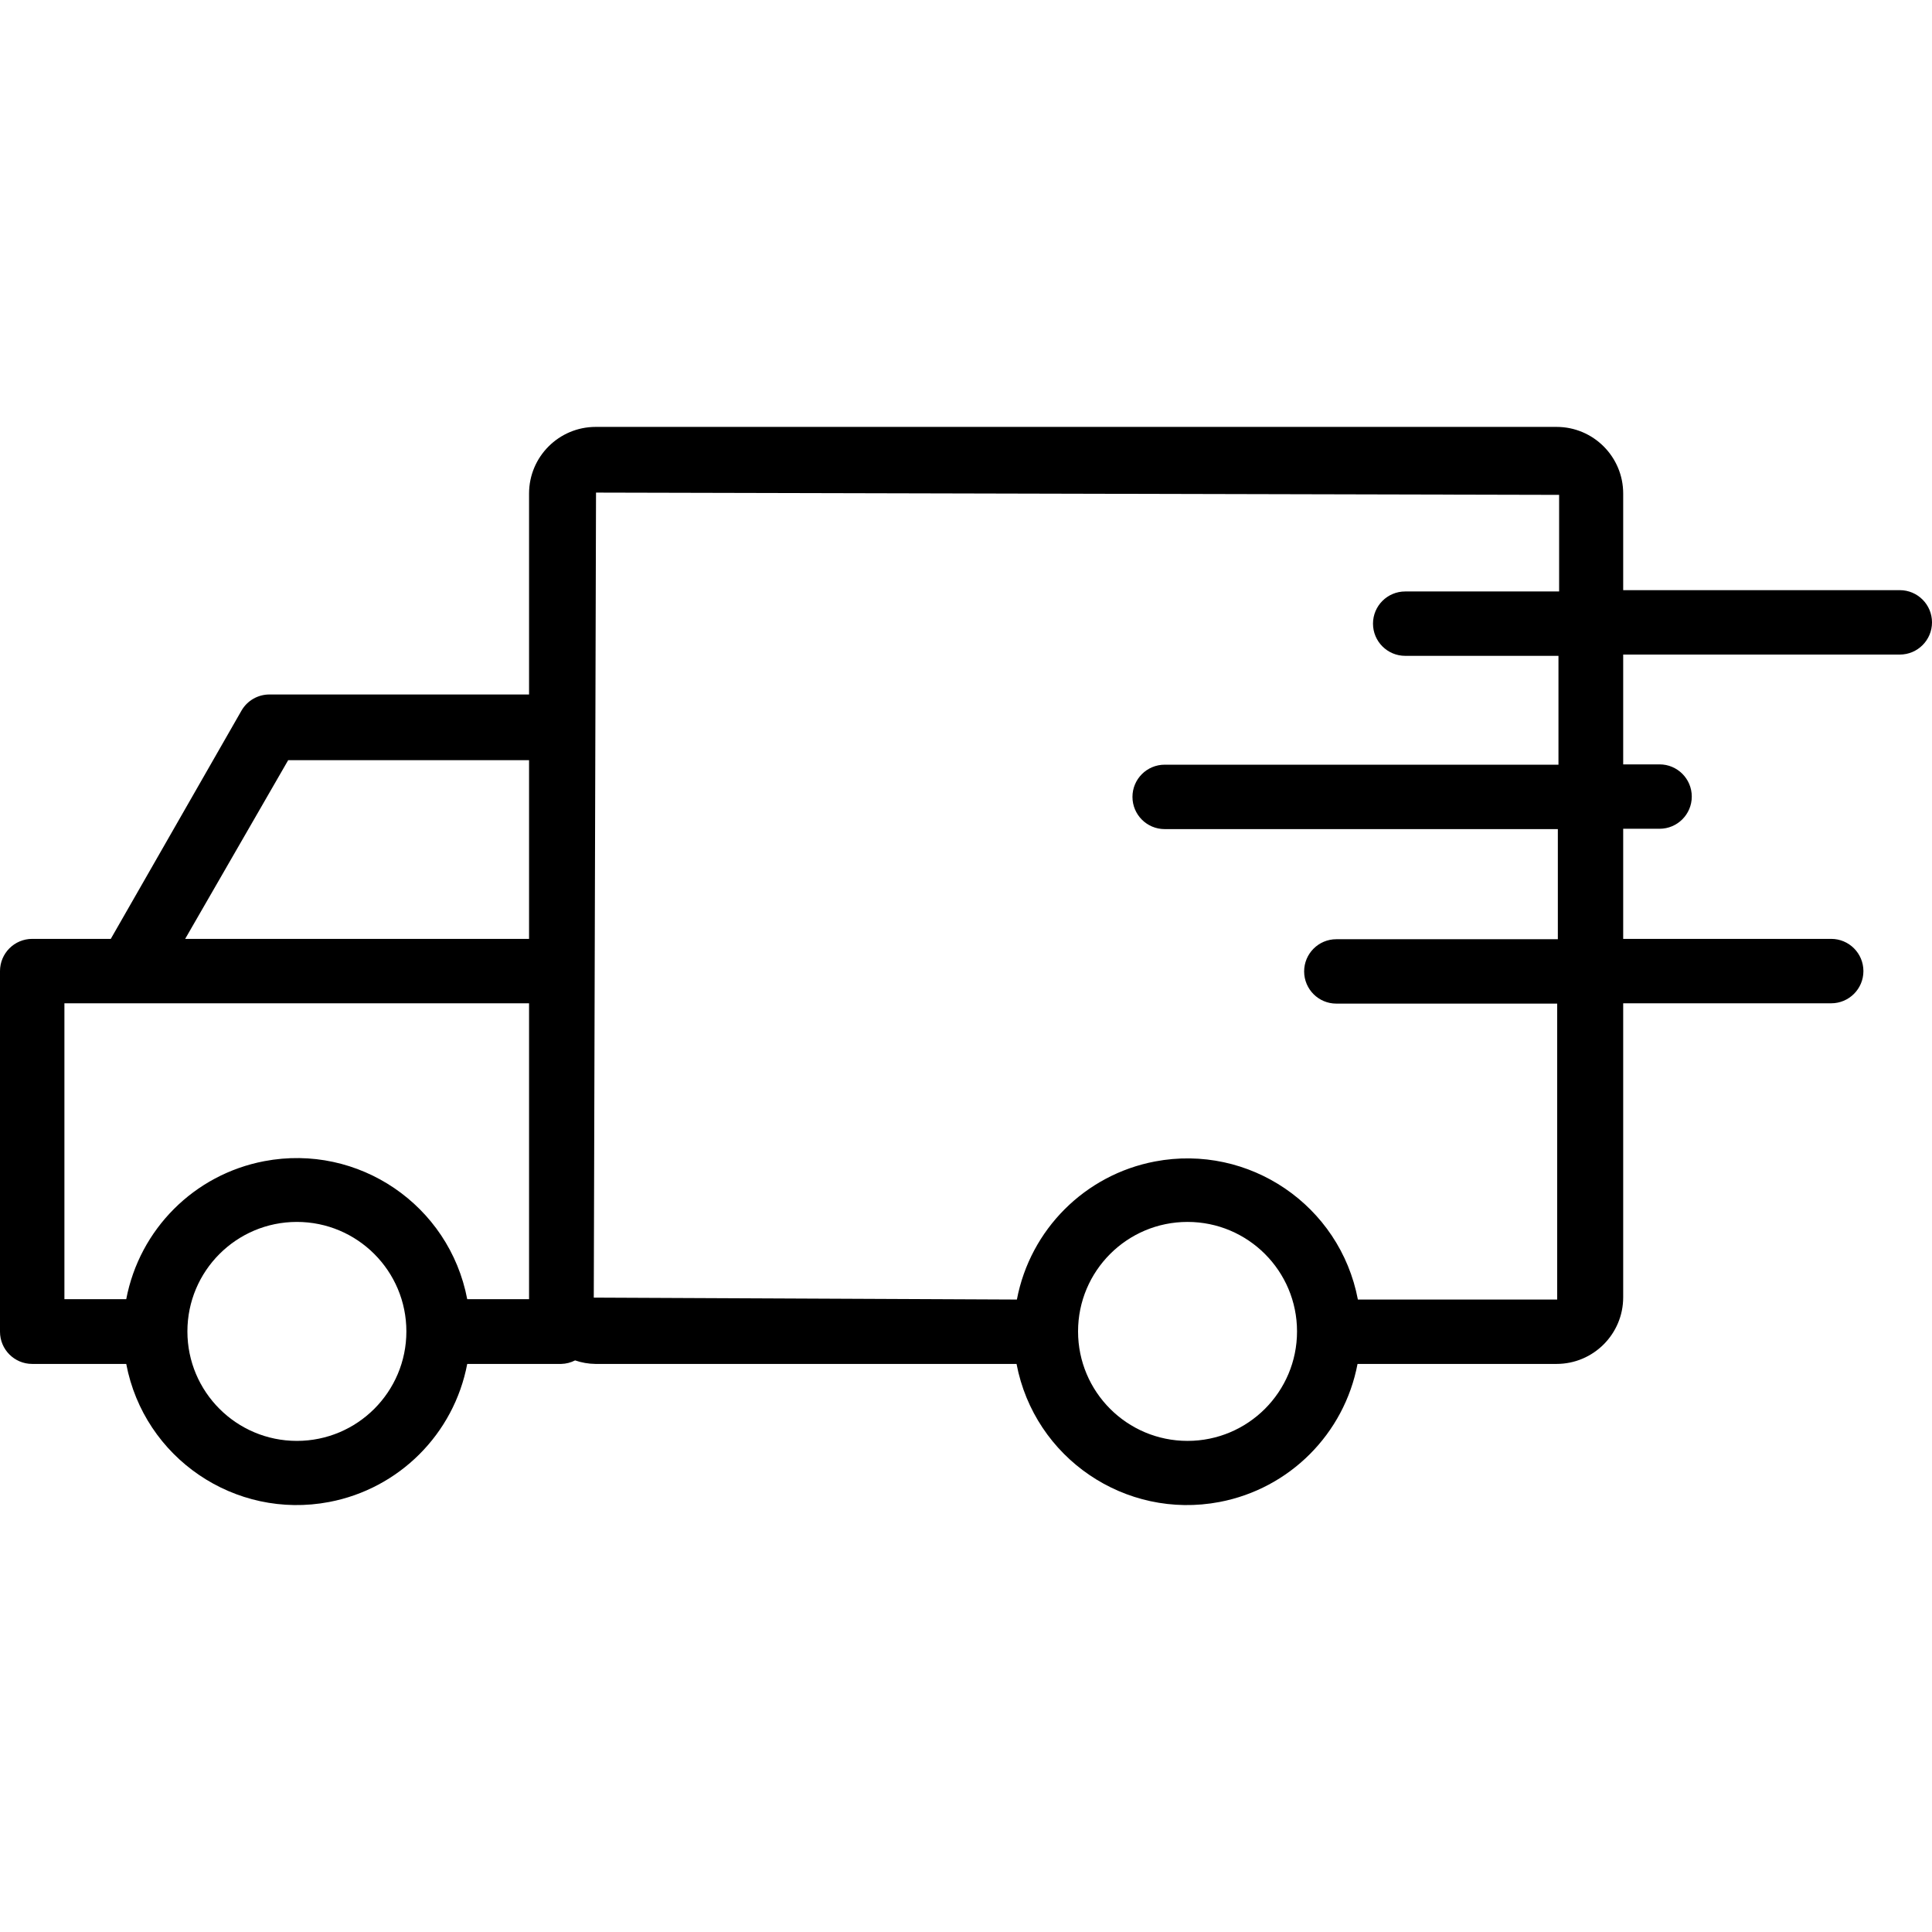 <?xml version="1.0" encoding="UTF-8"?> <svg xmlns="http://www.w3.org/2000/svg" width="56" height="56" viewBox="0 0 56 56" fill="none"> <path d="M55.067 17.106H47.049V14.306C47.049 13.239 46.184 12.374 45.117 12.374H17.267C16.2 12.374 15.335 13.239 15.335 14.306V20.13H7.812C7.477 20.129 7.167 20.307 7 20.597L3.211 27.214H0.933C0.418 27.214 0 27.632 0 28.148V38.601C0 39.116 0.418 39.534 0.933 39.534H3.659C4.178 42.264 6.812 44.055 9.541 43.536C11.57 43.15 13.157 41.563 13.543 39.534H16.268C16.408 39.531 16.545 39.495 16.669 39.432C16.859 39.497 17.057 39.532 17.257 39.534H29.465C29.985 42.264 32.618 44.055 35.348 43.536C37.377 43.15 38.963 41.563 39.349 39.534H45.117C46.184 39.534 47.049 38.669 47.049 37.602V29.081H53.079C53.594 29.081 54.012 28.663 54.012 28.148C54.012 27.632 53.594 27.214 53.079 27.214H47.049V24.022H48.104C48.619 24.022 49.037 23.604 49.037 23.089C49.037 22.573 48.619 22.156 48.104 22.156H47.049V18.973H55.067C55.582 18.973 56 18.555 56 18.04C56 17.524 55.582 17.106 55.067 17.106ZM8.353 22.034H15.335V27.214H5.367L8.353 22.034ZM8.605 41.765C8.602 41.765 8.599 41.765 8.596 41.765H8.605C6.853 41.765 5.432 40.344 5.432 38.592C5.432 36.839 6.853 35.418 8.605 35.418C10.358 35.418 11.779 36.839 11.779 38.592C11.779 40.344 10.358 41.765 8.605 41.765ZM13.543 37.658C13.023 34.929 10.39 33.137 7.66 33.657C5.631 34.043 4.045 35.629 3.659 37.658H1.867V29.081H15.335V37.658H13.543ZM34.421 41.765C34.418 41.765 34.415 41.765 34.412 41.765H34.421C32.669 41.765 31.248 40.344 31.248 38.592C31.248 36.839 32.669 35.418 34.421 35.418C36.174 35.418 37.595 36.839 37.595 38.592C37.595 40.344 36.174 41.765 34.421 41.765ZM45.192 17.144H40.731C40.215 17.144 39.797 17.561 39.797 18.077C39.797 18.592 40.215 19.01 40.731 19.01H45.173V22.165H33.759C33.243 22.165 32.825 22.583 32.825 23.098C32.825 23.614 33.243 24.032 33.759 24.032H45.155V27.224H38.733C38.218 27.224 37.801 27.643 37.801 28.158C37.802 28.673 38.219 29.09 38.733 29.09H45.136V37.668H39.359C38.839 34.938 36.206 33.147 33.476 33.666C31.448 34.052 29.861 35.639 29.475 37.668L17.211 37.612L17.276 14.278L45.192 14.344V17.144Z" fill="black"></path> </svg> 